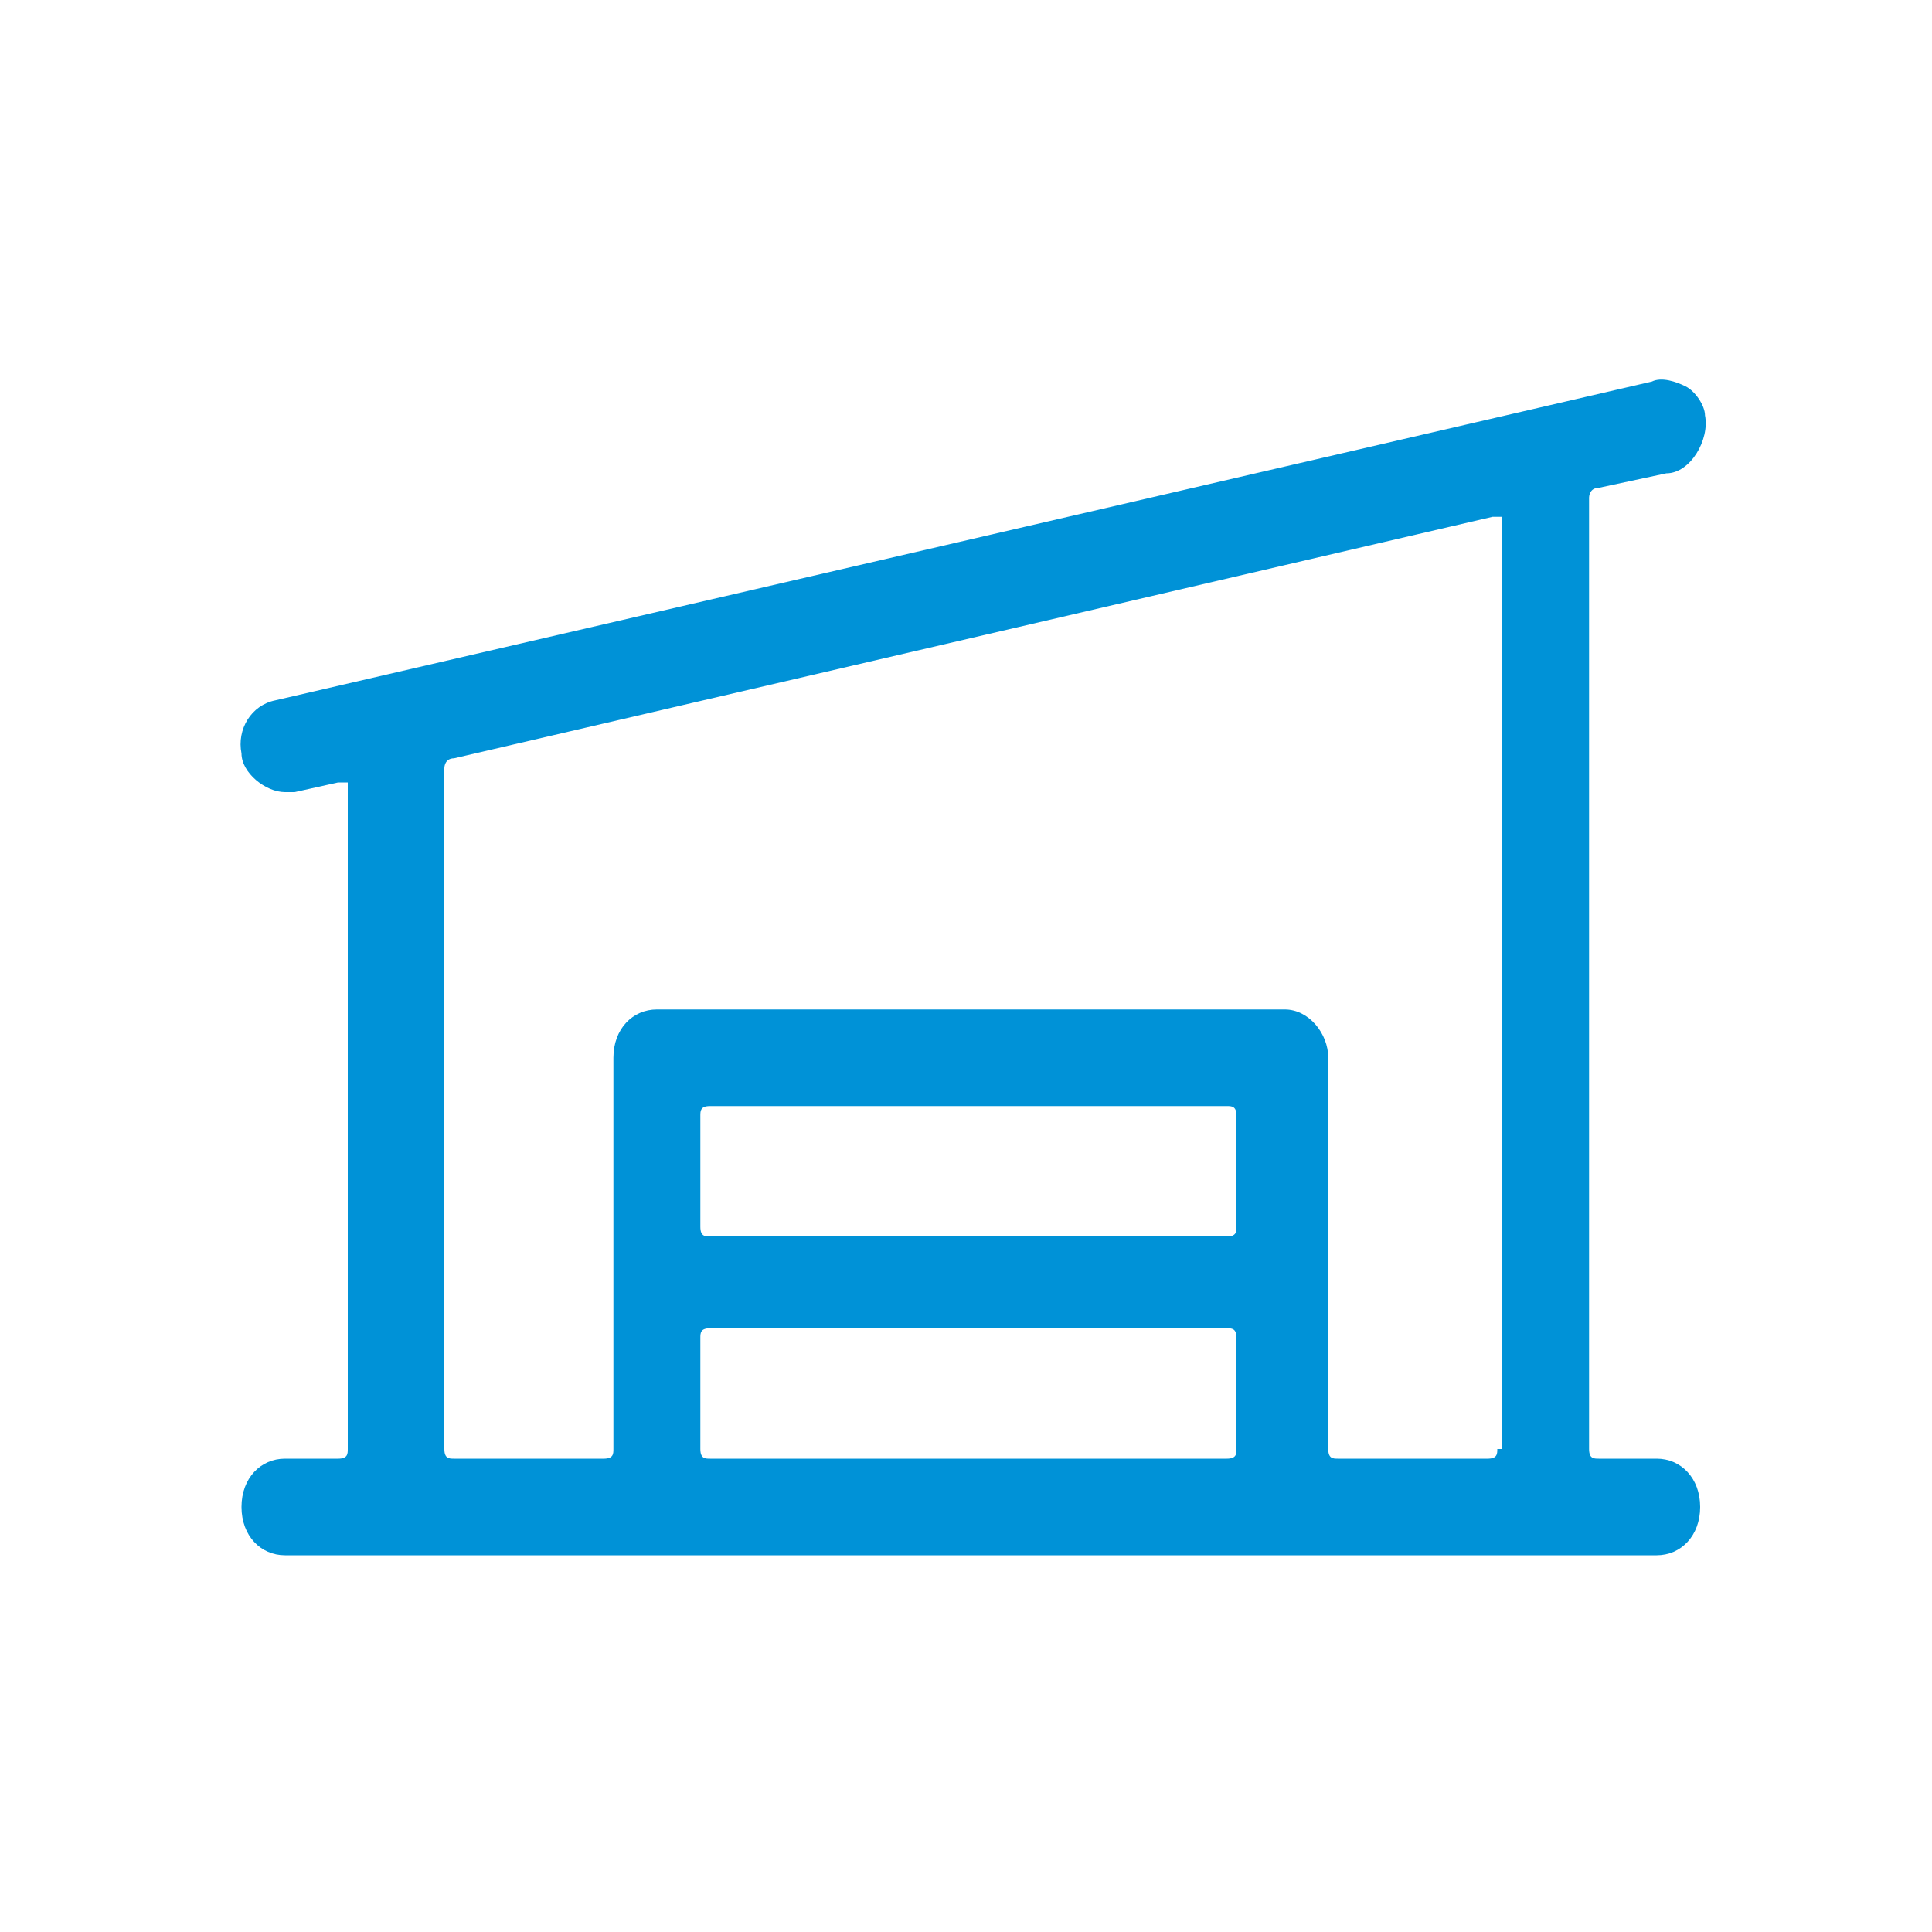 <?xml version="1.0" encoding="UTF-8"?>
<svg id="_レイヤー_1" data-name="レイヤー_1" xmlns="http://www.w3.org/2000/svg" width="40" height="40" version="1.1" viewBox="0 0 40 40">
  <!-- Generator: Adobe Illustrator 29.0.1, SVG Export Plug-In . SVG Version: 2.1.0 Build 192)  -->
  <defs>
    <style>
      .st0 {
        fill: #0092d7;
        fill-rule: evenodd;
      }
    </style>
  </defs>
  <g>
    <path class="st0" d="M-31.2,7.2c-6.2,0-11.2,5-11.2,11.2s5,11.2,11.2,11.2,4.6-.7,6.5-2.1h0s0,0,0,0l5.6,5.6c.2.2.5.3.8.3s.6-.1.8-.3c.4-.4.4-1.1,0-1.6l-5.5-5.6h0c1.9-2.1,3-4.8,3-7.7,0-6.2-5-11.2-11.2-11.2ZM-31.2,27.7c-5.1,0-9.2-4.2-9.2-9.3s4.1-9.3,9.2-9.3,9.2,4.2,9.2,9.3-4.1,9.3-9.2,9.3Z"/>
    <path class="st0" d="M-26.7,14.5c-.3,0-.5.1-.7.3l-5.5,5.5h0c0,0-2.7-2.8-2.7-2.8-.2-.2-.5-.3-.8-.3s-.6.1-.8.3c-.4.4-.4,1.2,0,1.6l3.4,3.4c.3.3.8.4,1.3.2.1,0,.2-.1.3-.2l6.3-6.3c.4-.4.4-1,0-1.4-.2-.2-.4-.3-.7-.3Z"/>
  </g>
  <path class="st0" d="M34.2,30.2h-1.1c-.1,0-.2,0-.2-.2V10.3c0,0,0-.2.2-.2l1.4-.3c.5,0,.9-.7.8-1.2,0-.2-.2-.5-.4-.6-.2-.1-.5-.2-.7-.1h0S5.7,14.5,5.7,14.5c-.5.1-.8.6-.7,1.1,0,.4.5.8.9.8s.1,0,.2,0l.9-.2c0,0,.1,0,.2,0,0,0,0,0,0,.2v13.6c0,.1,0,.2-.2.2h-1.1c-.5,0-.9.4-.9,1s.4,1,.9,1h28.4c.5,0,.9-.4.9-1s-.4-1-.9-1ZM25.6,30c0,.1,0,.2-.2.2h-10.7c-.1,0-.2,0-.2-.2v-2.3c0-.1,0-.2.2-.2h10.7c.1,0,.2,0,.2.2v2.3ZM25.6,25.4c0,.1,0,.2-.2.2h-10.7c-.1,0-.2,0-.2-.2v-2.3c0-.1,0-.2.2-.2h10.7c.1,0,.2,0,.2.2v2.3ZM31,30c0,.1,0,.2-.2.2h-3.1c-.1,0-.2,0-.2-.2v-8.1c0-.5-.4-1-.9-1h-13c-.5,0-.9.4-.9,1v8.1c0,.1,0,.2-.2.2h-3.1c-.1,0-.2,0-.2-.2v-14.1c0,0,0-.2.2-.2l21.5-5c0,0,.1,0,.2,0,0,0,0,0,0,.2v19.1Z"/>
  <g>
    <path class="st0" d="M83.2,17.2c-2.6,0-4.7,2.1-4.7,4.7s2.1,4.7,4.7,4.7,4.7-2.1,4.7-4.7c0-2.6-2.1-4.6-4.7-4.7ZM83.2,24.7c-1.6,0-3-1.3-3-2.9s1.3-2.9,3-2.9,3,1.3,3,2.9-1.3,2.9-3,2.9Z"/>
    <path class="st0" d="M95.5,41.7l-4.6-11.7s0,0,0-.1c0,0,0,0,.1,0h0c1.6,0,2.9-1.3,2.9-2.9v-8.8c0-1.6-1.3-2.9-2.9-2.9h-2.5s0,0-.1,0l-1.7-2.6c-.2-.2-.4-.4-.7-.4h-5.6c-.3,0-.6.1-.7.4l-1.7,2.6s0,0-.1,0h-2.5c-1.6,0-2.9,1.3-2.9,2.9v9c0,1.5,1.3,2.7,2.9,2.7h0s0,0,.1,0c0,0,0,0,0,.1l-4.6,11.8c0,.3,0,.6.2.9.2.3.5.4.8.4h2.6c.5,0,.9-.3,1-.7l4.4-8c0,0,0,0,.2,0,0,0,.1,0,.1.1l.5,5.6c0,.6.5,1,1.1,1h2.6c.6,0,1-.4,1.1-1l.5-5.6c0,0,0-.1.1-.1,0,0,0,0,0,0,0,0,.1,0,.1,0l4.4,8c.1.4.6.7,1,.7h2.6c.3,0,.6-.1.8-.4.2-.3.3-.6.2-.9ZM74.2,41.2c0,0,0,0-.1,0h-.8s0,0-.1,0c0,0,0,0,0-.1l4.3-11.1c0,0,0,0,.1,0h2.1s0,0,.1,0c0,0,0,0,0,.1l-5.6,11.1ZM83.7,39.1c0,0,0,.1-.1.1h-.6c0,0-.1,0-.1-.1l-.8-9s0,0,0-.1c0,0,0,0,.1,0h2.2s0,0,.1,0c0,0,0,0,0,.1l-.8,9ZM75.3,28.1c-.6,0-1.2-.5-1.2-1.2v-8.8c0-.6.5-1.2,1.2-1.2h3.1c.3,0,.6-.1.7-.4l1.7-2.6s0,0,.1,0h4.5s0,0,.1,0l1.7,2.6c.2.2.4.4.7.4h3.1c.6,0,1.2.5,1.2,1.2v8.8c0,.6-.5,1.2-1.2,1.2h-15.8ZM93.1,41.2s0,0-.1,0h-.7c0,0-.1,0-.1,0l-5.6-11.1s0,0,0-.1c0,0,0,0,.1,0h2.1c0,0,.1,0,.1,0l4.3,11.1s0,0,0,.1Z"/>
  </g>
</svg>